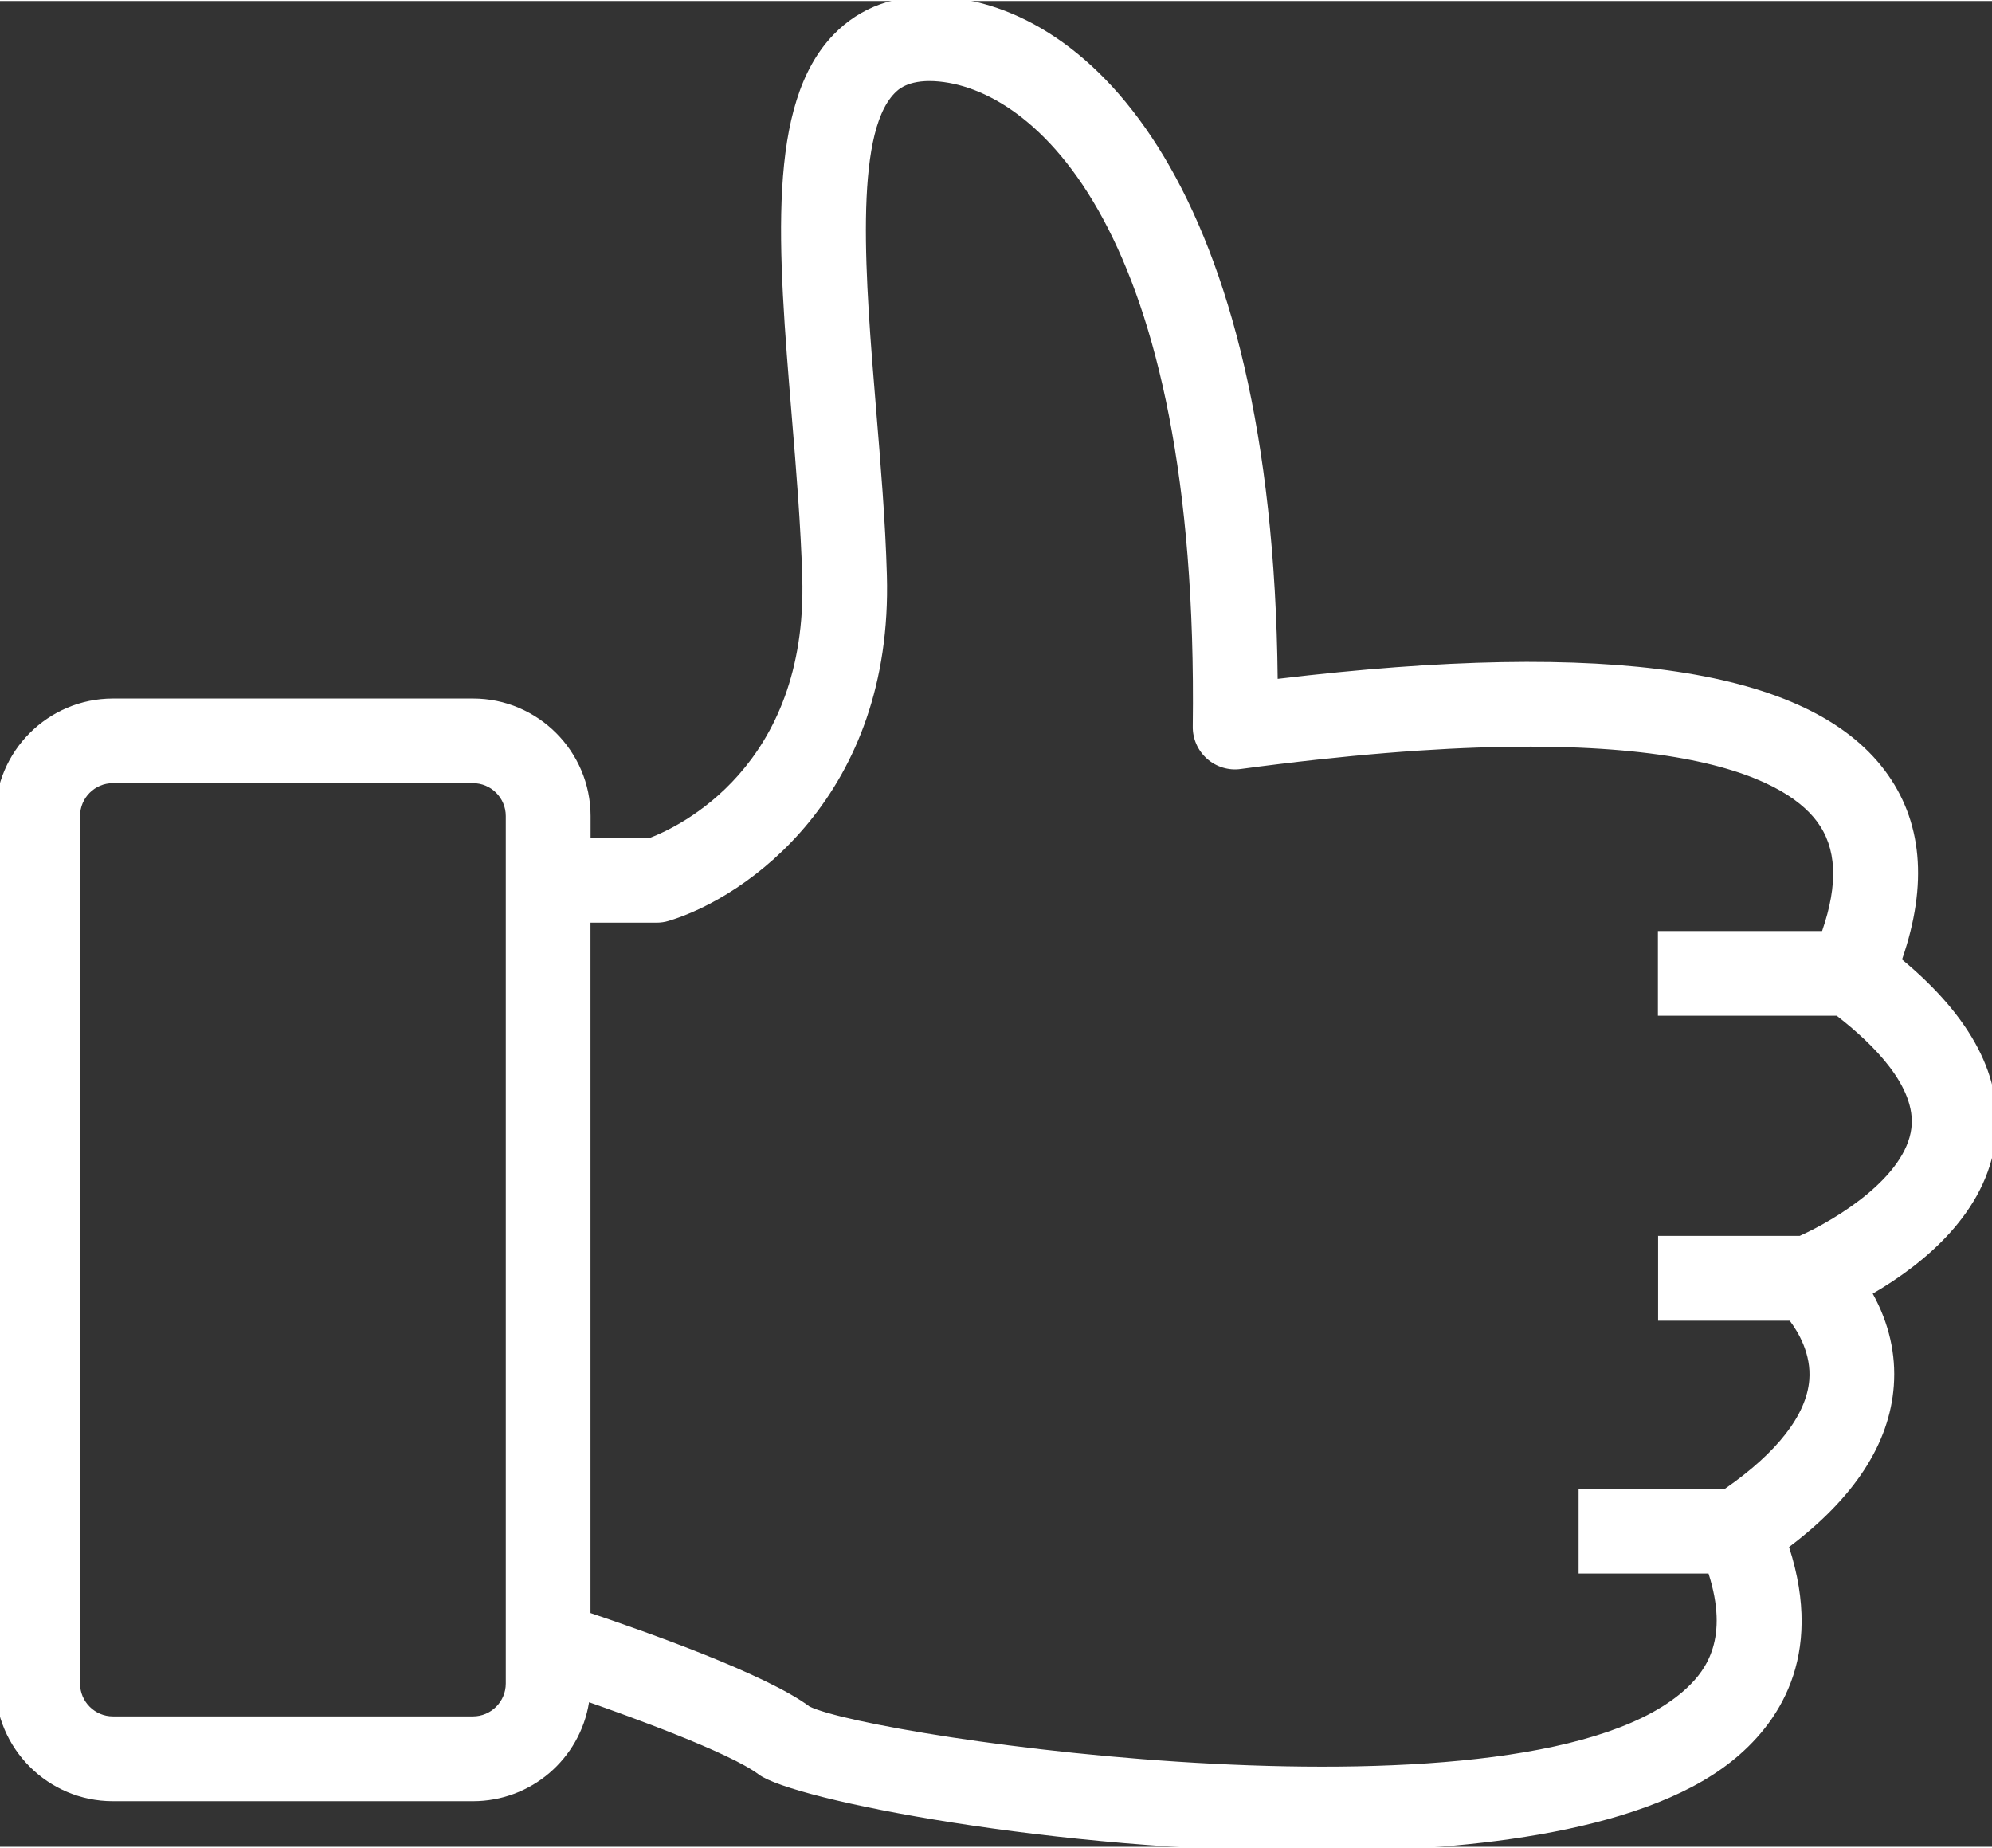 <?xml version="1.0" encoding="UTF-8"?>
<svg xmlns="http://www.w3.org/2000/svg" id="Vrstva_1" viewBox="0 0 209.76 194.34" width="400" height="371"><rect x="0" y="0" width="209.76" height="194.34" fill="#333333" stroke="none"/><defs><style>.cls-1{fill:#fff;}</style></defs><path class="cls-1" d="M200.29,100.91c2.75-7.95,2.13-14.65-1.83-19.91-8.03-10.67-28.94-13.82-63.92-9.63C134.03,19.72,115.03.38,98.87-.47c-4.54-.25-8.26,1.09-11.07,3.98-7.14,7.35-5.88,22.55-4.43,40.16.47,5.67.95,11.52,1.11,17.03.58,19.98-13.1,26.3-16.09,27.43h-6.2v-2.31c0-6.83-5.56-12.38-12.38-12.38H11.89c-6.83,0-12.39,5.56-12.39,12.38v91.34c0,6.83,5.56,12.38,12.39,12.38h37.91c6.12,0,11.27-4.44,12.23-10.42,4.06,1.42,14.76,5.27,17.86,7.6,3.61,2.71,31.44,8.12,58.49,8.12,14.59,0,34.05-1.64,43.91-9.46,4.88-3.87,9.87-10.92,6.1-22.6,6.87-5.18,10.59-10.89,11.03-16.98.24-3.32-.5-6.58-2.22-9.7,5.47-3.19,11.97-8.55,12.94-16.27.81-6.45-2.51-12.81-9.85-18.91ZM174.6,130.03v8.92h13.86c.93,1.23,2.28,3.52,2.06,6.25-.3,3.67-3.38,7.63-8.89,11.45h-15.4v8.92h13.68c2.17,6.8-.22,10.1-2.23,12-16.38,15.5-85.94,5.24-92.44,2-4.54-3.4-17.37-7.93-23.06-9.84v-72.69h6.95c.44,0,.87-.06,1.29-.19,8.24-2.48,23.64-13.28,22.97-36.42-.16-5.71-.66-11.68-1.14-17.5-1.11-13.48-2.37-28.77,1.94-33.21.34-.35,1.37-1.42,4.19-1.28,10.43.55,27.9,15.48,27.22,67.94-.02,1.3.53,2.54,1.5,3.4.97.86,2.27,1.26,3.55,1.08,44.66-6.01,57.18.86,60.66,5.5,2.1,2.79,2.28,6.57.56,11.56h-17.29v8.92h18.83c3.91,3.03,8.4,7.51,7.86,11.85-.62,5.05-7.64,9.47-11.76,11.33h-14.93ZM49.8,180.61H11.89c-1.91,0-3.46-1.55-3.46-3.46v-91.34c0-1.91,1.55-3.46,3.46-3.46h37.91c1.91,0,3.46,1.55,3.46,3.46v91.34c0,1.91-1.55,3.46-3.46,3.46Z"/></svg>

